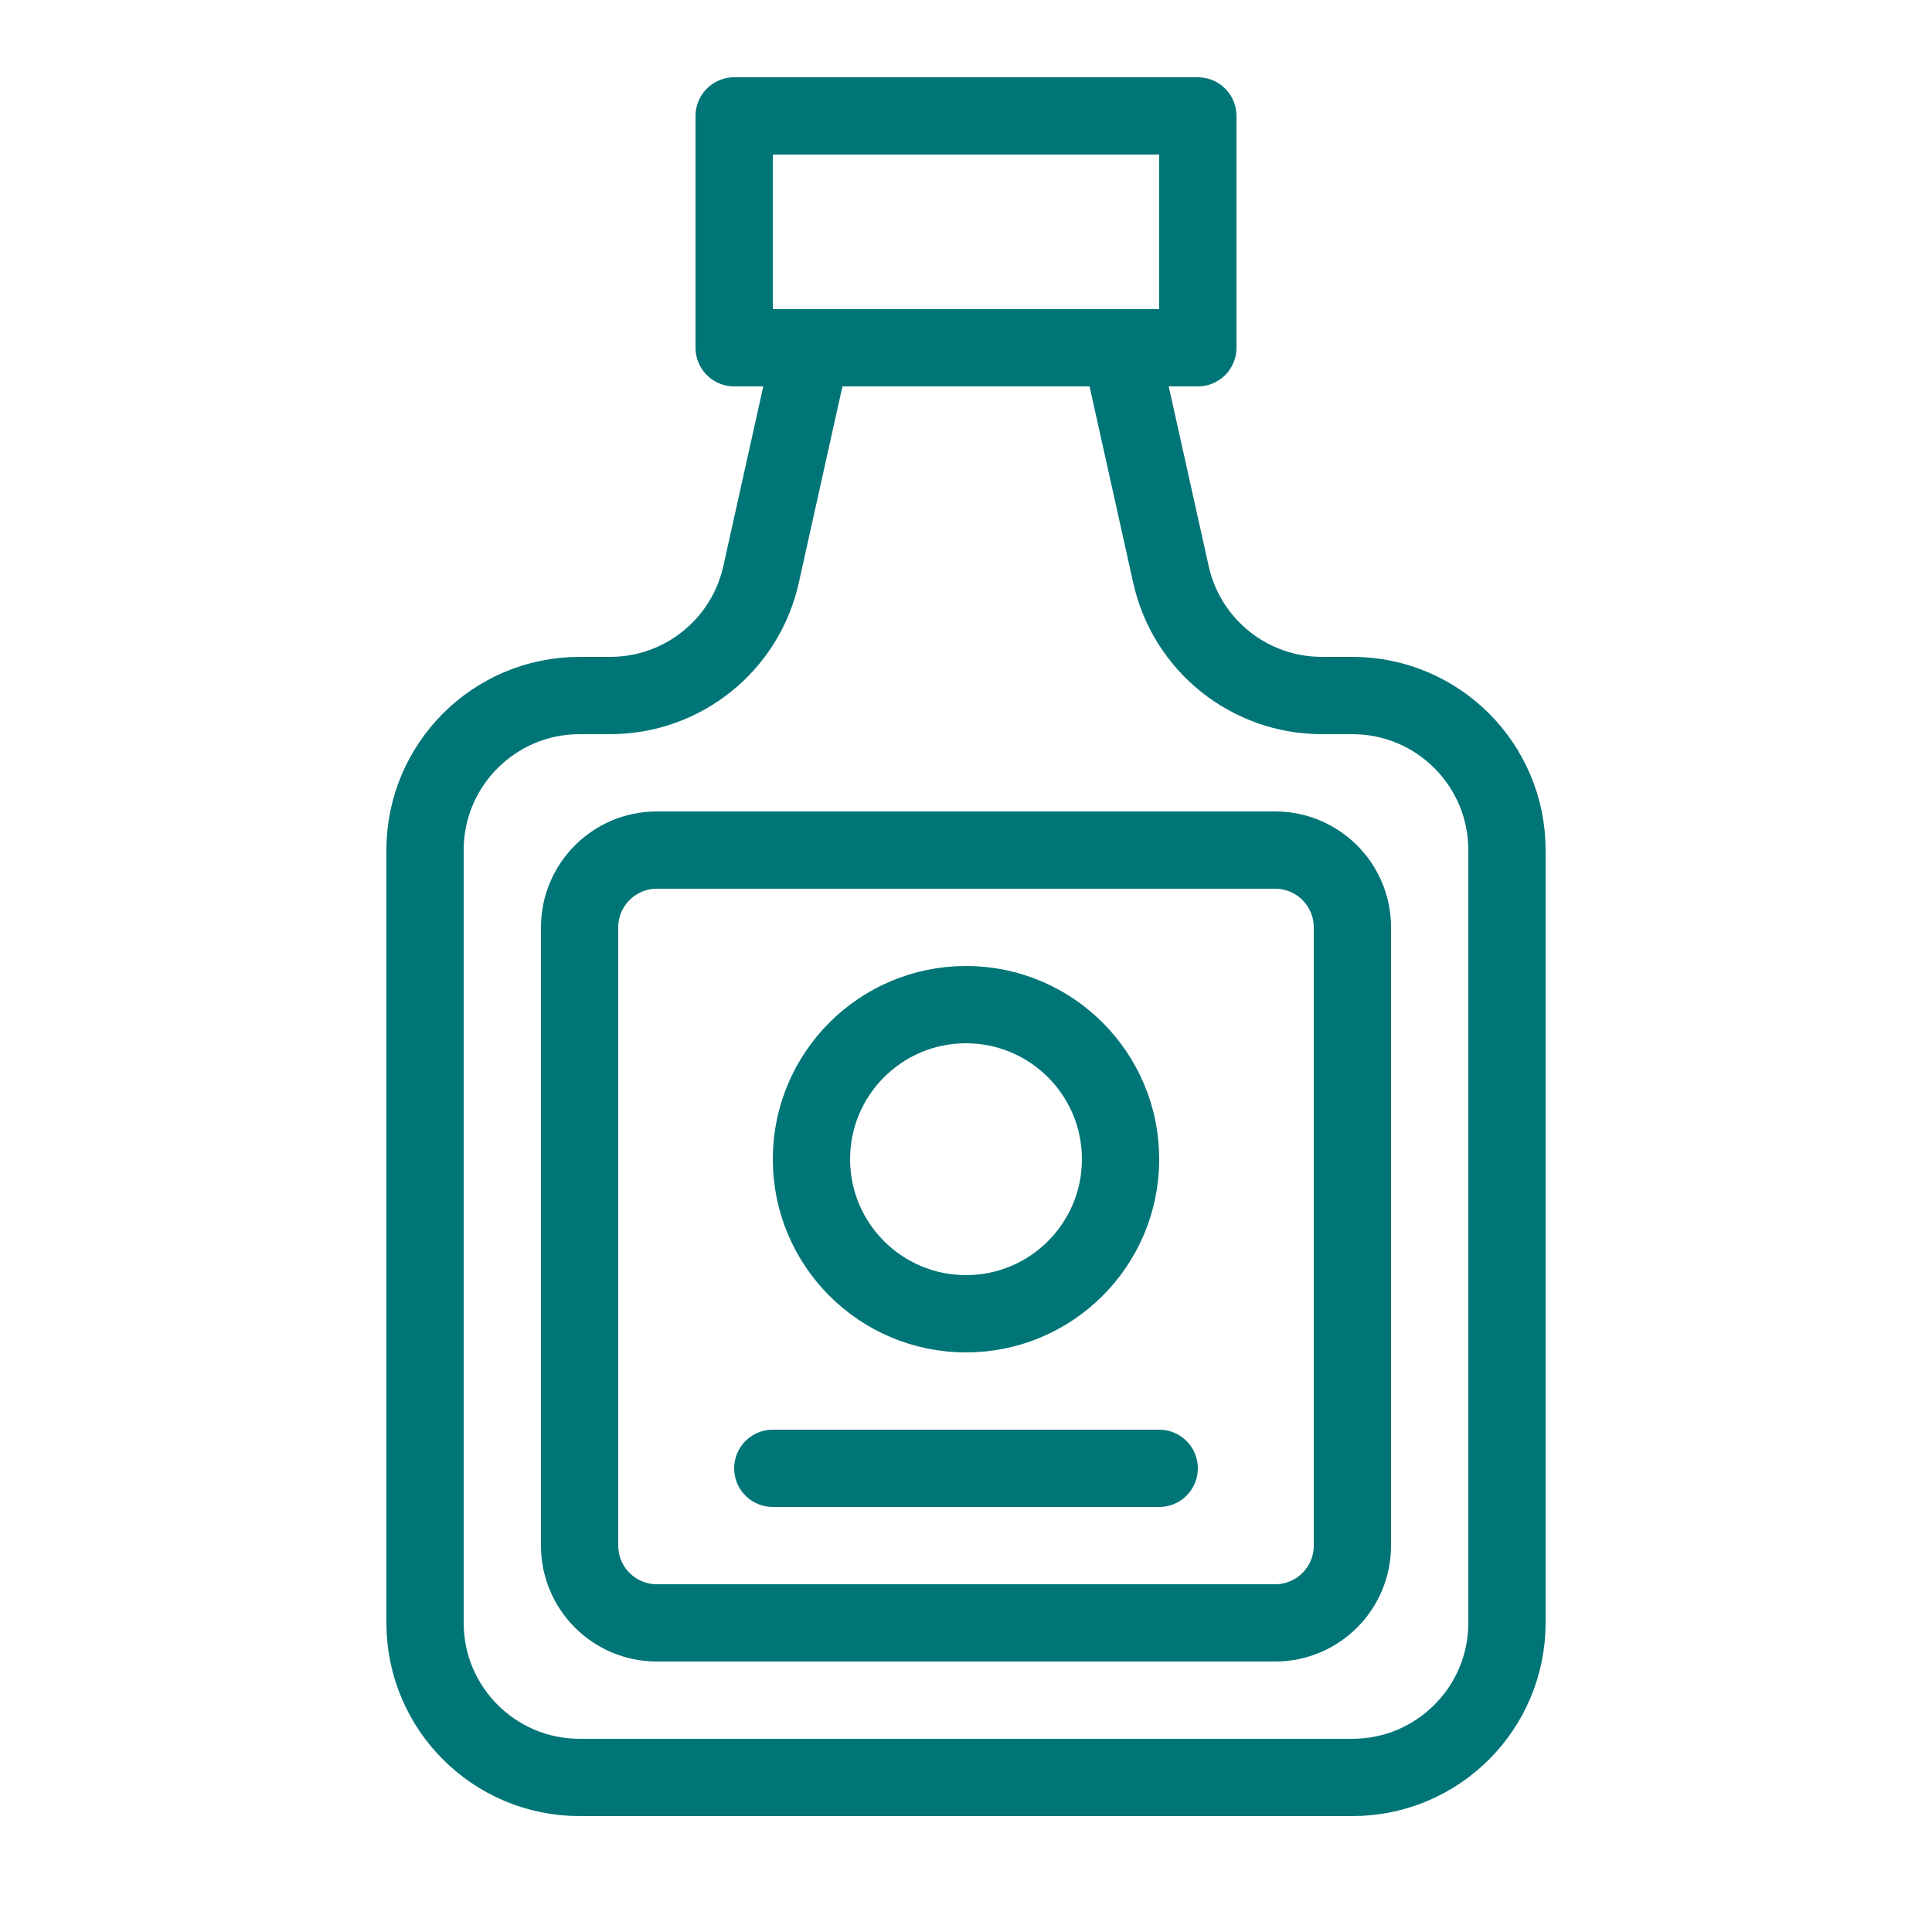 <svg width="50" height="50" viewBox="0 0 50 50" fill="none" xmlns="http://www.w3.org/2000/svg">
<path d="M11 22C11 19.791 12.791 18 15 18H15.791C17.666 18 19.289 16.698 19.696 14.868L21 9H29L30.304 14.868C30.711 16.698 32.334 18 34.209 18H35C37.209 18 39 19.791 39 22V42C39 44.209 37.209 46 35 46H15C12.791 46 11 44.209 11 42V22Z" stroke="#007577" stroke-width="2" stroke-linecap="round" stroke-linejoin="round"/>
<path d="M31 3H19V9H31V3Z" stroke="#007577" stroke-width="2" stroke-linecap="round" stroke-linejoin="round"/>
<path d="M33 22H17C15.895 22 15 22.895 15 24V40C15 41.105 15.895 42 17 42H33C34.105 42 35 41.105 35 40V24C35 22.895 34.105 22 33 22Z" stroke="#007577" stroke-width="2" stroke-linecap="round" stroke-linejoin="round"/>
<path d="M25 34C27.209 34 29 32.209 29 30C29 27.791 27.209 26 25 26C22.791 26 21 27.791 21 30C21 32.209 22.791 34 25 34Z" stroke="#007577" stroke-width="2" stroke-linecap="round" stroke-linejoin="round"/>
<path d="M20 38H30" stroke="#007577" stroke-width="2" stroke-linecap="round" stroke-linejoin="round"/>
</svg>

